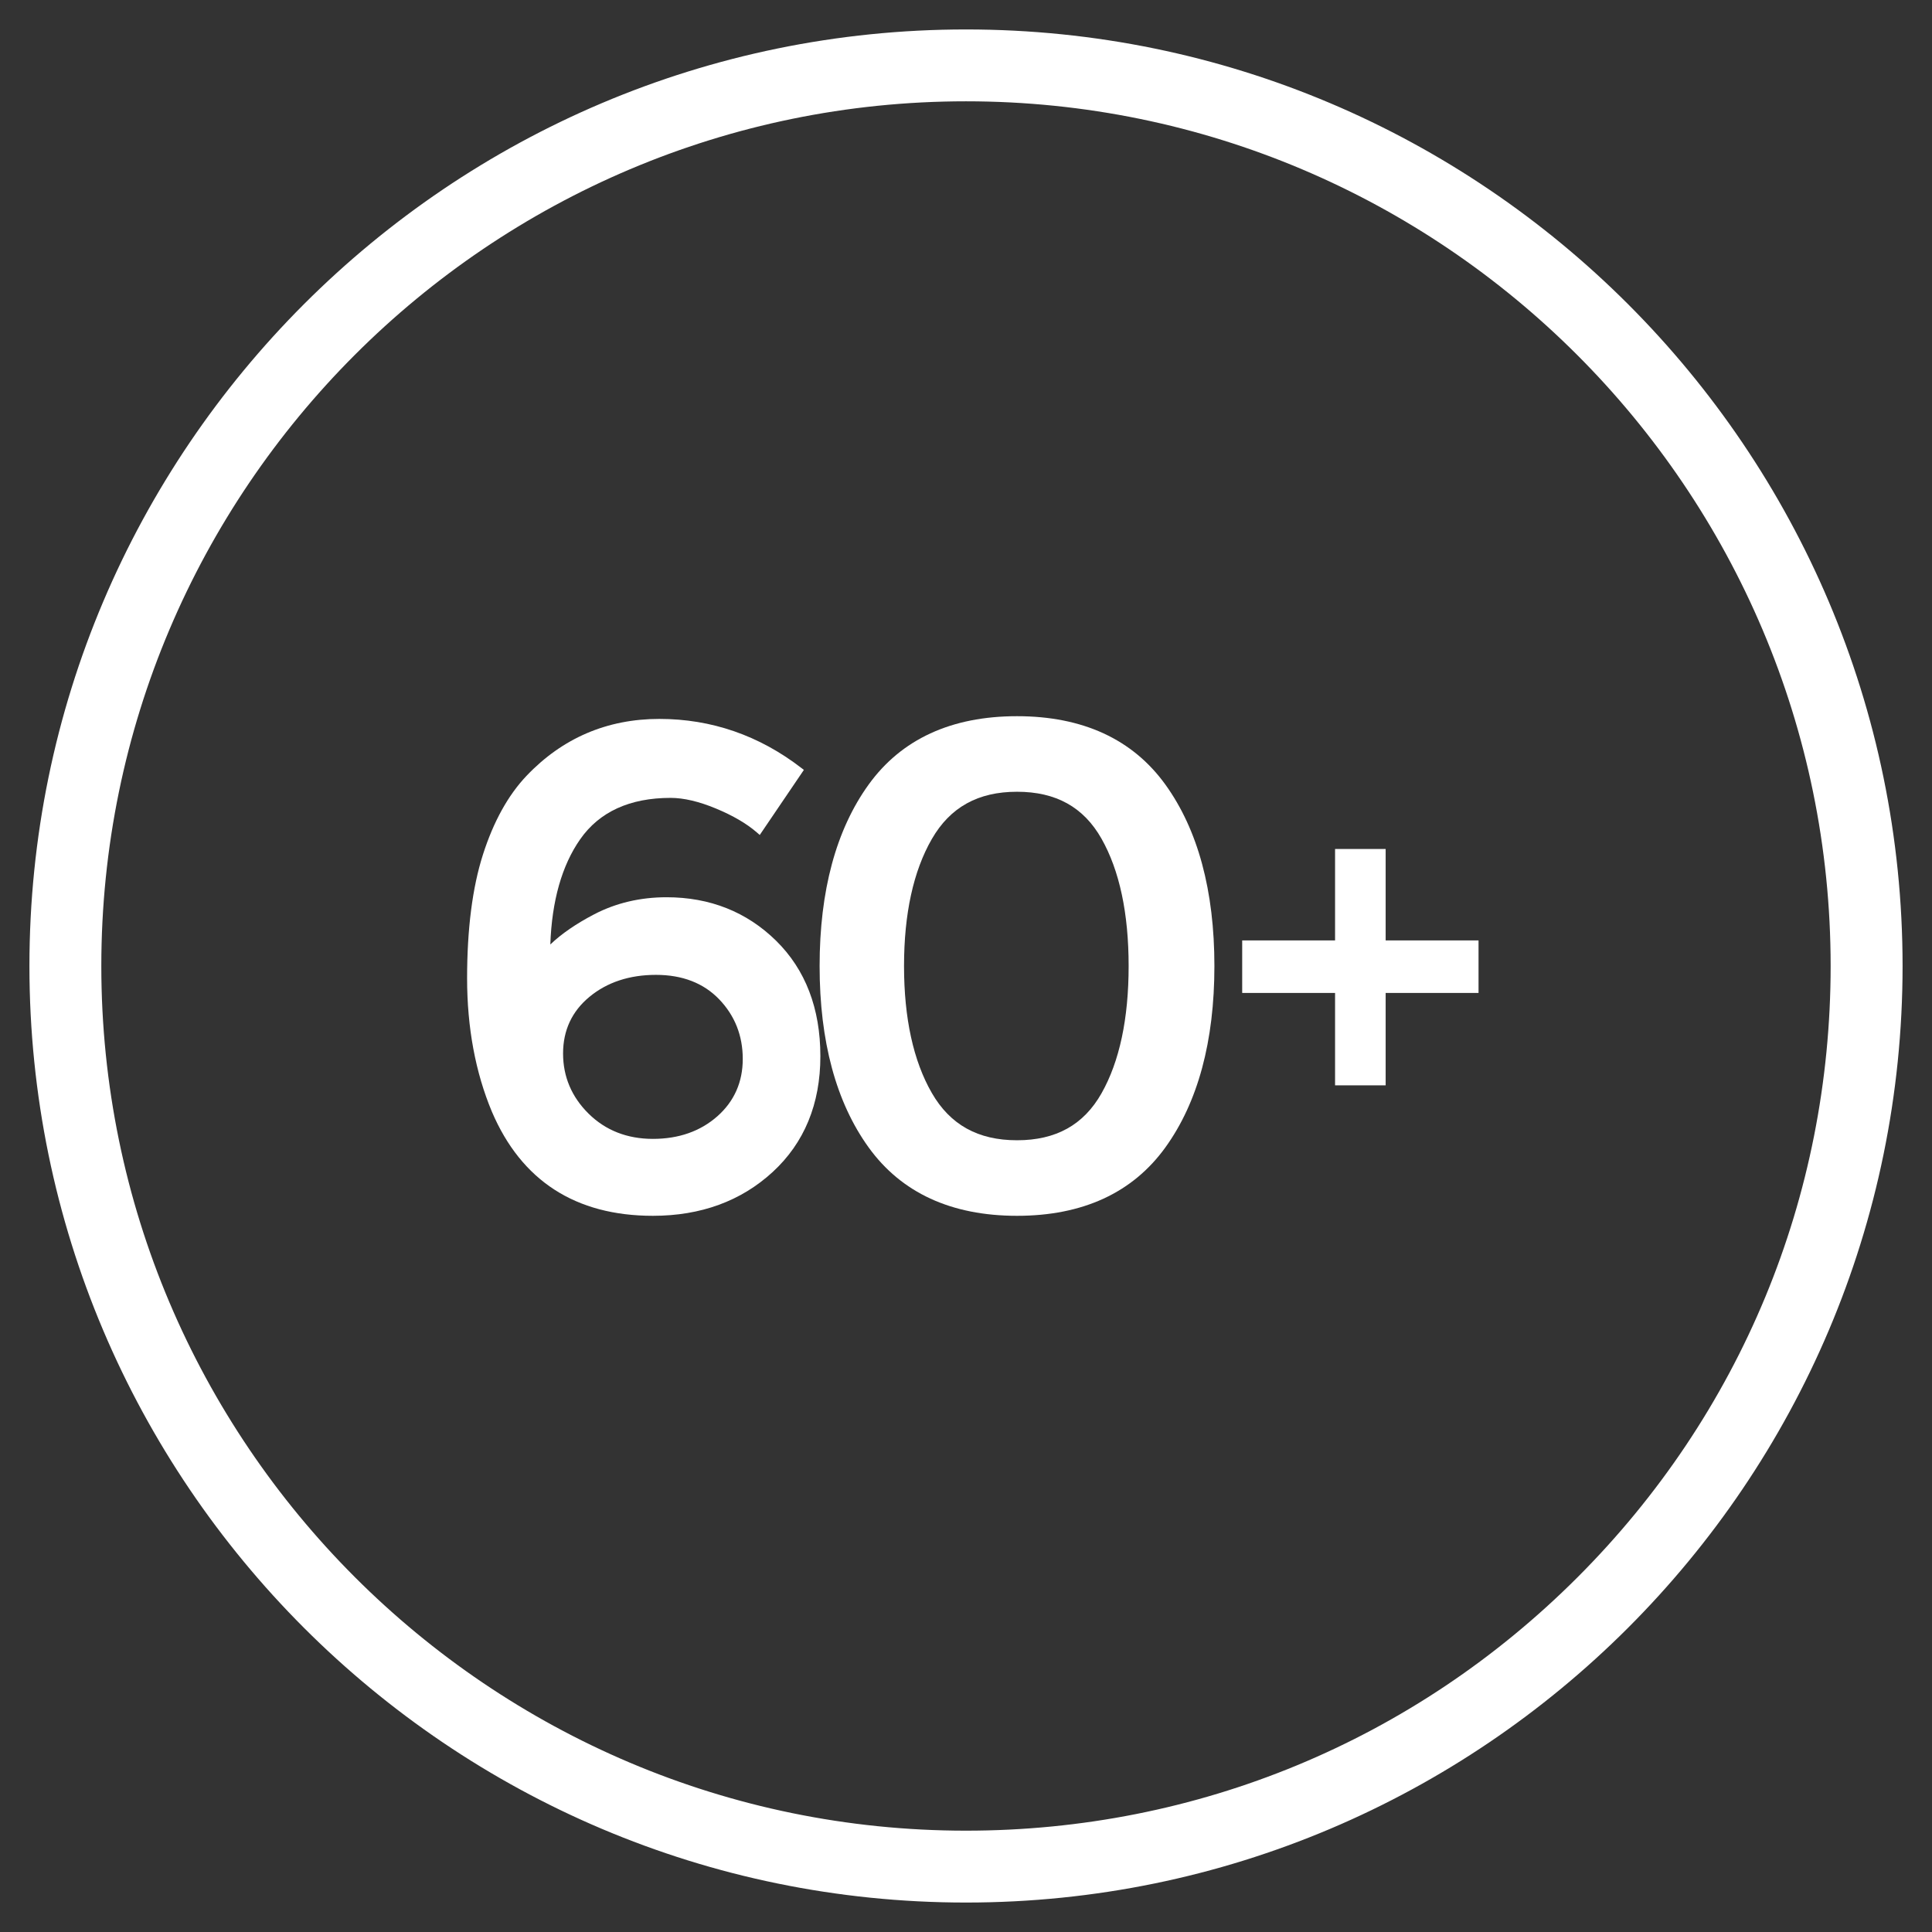 <?xml version="1.0" encoding="utf-8"?>
<!-- Generator: Adobe Illustrator 16.0.0, SVG Export Plug-In . SVG Version: 6.00 Build 0)  -->
<!DOCTYPE svg PUBLIC "-//W3C//DTD SVG 1.1//EN" "http://www.w3.org/Graphics/SVG/1.1/DTD/svg11.dtd">
<svg version="1.1" id="Ebene_1" xmlns="http://www.w3.org/2000/svg" xmlns:xlink="http://www.w3.org/1999/xlink" x="0px" y="0px"
	 width="283.46px" height="283.46px" viewBox="0 0 283.46 283.46" enable-background="new 0 0 283.46 283.46" xml:space="preserve">
<rect x="0" y="0" width="283.46" height="283.46" fill="#333333" stroke="none"/>
<path fill="#FFFFFF" d="M141.729,4.321C65.96,4.321,4.318,65.962,4.318,141.73c0,75.768,61.642,137.408,137.412,137.408
	c75.77,0,137.413-61.641,137.413-137.408C279.143,65.963,217.5,4.321,141.729,4.321z M231.434,231.436
	c-23.96,23.961-55.817,37.157-89.705,37.157c-69.953,0-126.864-56.911-126.864-126.864c0-69.954,56.911-126.865,126.864-126.865
	c69.951,0,126.86,56.912,126.86,126.865C268.589,175.617,255.395,207.474,231.434,231.436z"/>
<g>
	<path fill="#FFFFFF" d="M97.793,131.643c-3.856,0-7.429,0.842-10.617,2.504c-2.647,1.38-4.805,2.864-6.433,4.423
		c0.224-6.402,1.694-11.588,4.377-15.428c2.816-4.033,7.282-6.078,13.271-6.078c1.919,0,4.156,0.525,6.649,1.561
		c2.499,1.038,4.52,2.219,6.005,3.511l0.426,0.37l6.473-9.545l-0.373-0.288c-6.188-4.773-13.195-7.194-20.827-7.194
		c-7.663,0-14.22,2.807-19.487,8.344c-2.703,2.839-4.858,6.734-6.405,11.578c-1.54,4.818-2.32,10.917-2.32,18.129
		c0,7.225,1.223,13.809,3.635,19.57c4.326,10.141,12.276,15.283,23.629,15.283c7.021,0,12.932-2.162,17.565-6.424
		c4.647-4.273,7.003-9.992,7.003-16.996c0-6.996-2.184-12.693-6.491-16.934C109.565,133.792,104.156,131.643,97.793,131.643z
		 M105.251,163.777c-2.49,2.201-5.671,3.318-9.456,3.318c-3.773,0-6.948-1.244-9.436-3.699c-2.486-2.453-3.746-5.426-3.746-8.832
		c0-3.389,1.3-6.182,3.864-8.303c2.591-2.145,5.877-3.23,9.768-3.23c3.867,0,6.988,1.207,9.275,3.59
		c2.294,2.389,3.457,5.33,3.457,8.742C108.978,158.759,107.724,161.589,105.251,163.777z"/>
	<path fill="#FFFFFF" d="M149.214,105.079c-9.645,0-16.972,3.379-21.777,10.044c-4.768,6.614-7.185,15.566-7.185,26.608
		c0,11.044,2.417,19.995,7.185,26.606c4.804,6.666,12.13,10.045,21.777,10.045c9.646,0,16.974-3.379,21.777-10.045
		c4.768-6.613,7.185-15.564,7.185-26.606c0-11.041-2.417-19.992-7.185-26.608C166.186,108.458,158.859,105.079,149.214,105.079z
		 M136.715,123.105c2.69-4.67,6.778-6.94,12.499-6.94c5.718,0,9.773,2.253,12.398,6.888c2.642,4.664,3.98,10.948,3.98,18.678
		c0,7.731-1.339,14.015-3.98,18.679c-2.624,4.633-6.68,6.887-12.398,6.887c-5.721,0-9.81-2.271-12.499-6.941
		c-2.705-4.691-4.077-10.959-4.077-18.624C132.638,134.064,134.01,127.797,136.715,123.105z"/>
	<polygon fill="#FFFFFF" points="203.301,137.976 203.301,124.562 195.879,124.562 195.879,137.976 182.253,137.976 
		182.253,145.683 195.879,145.683 195.879,159.24 203.301,159.24 203.301,145.683 216.929,145.683 216.929,137.976 	"/>
</g>
</svg>
